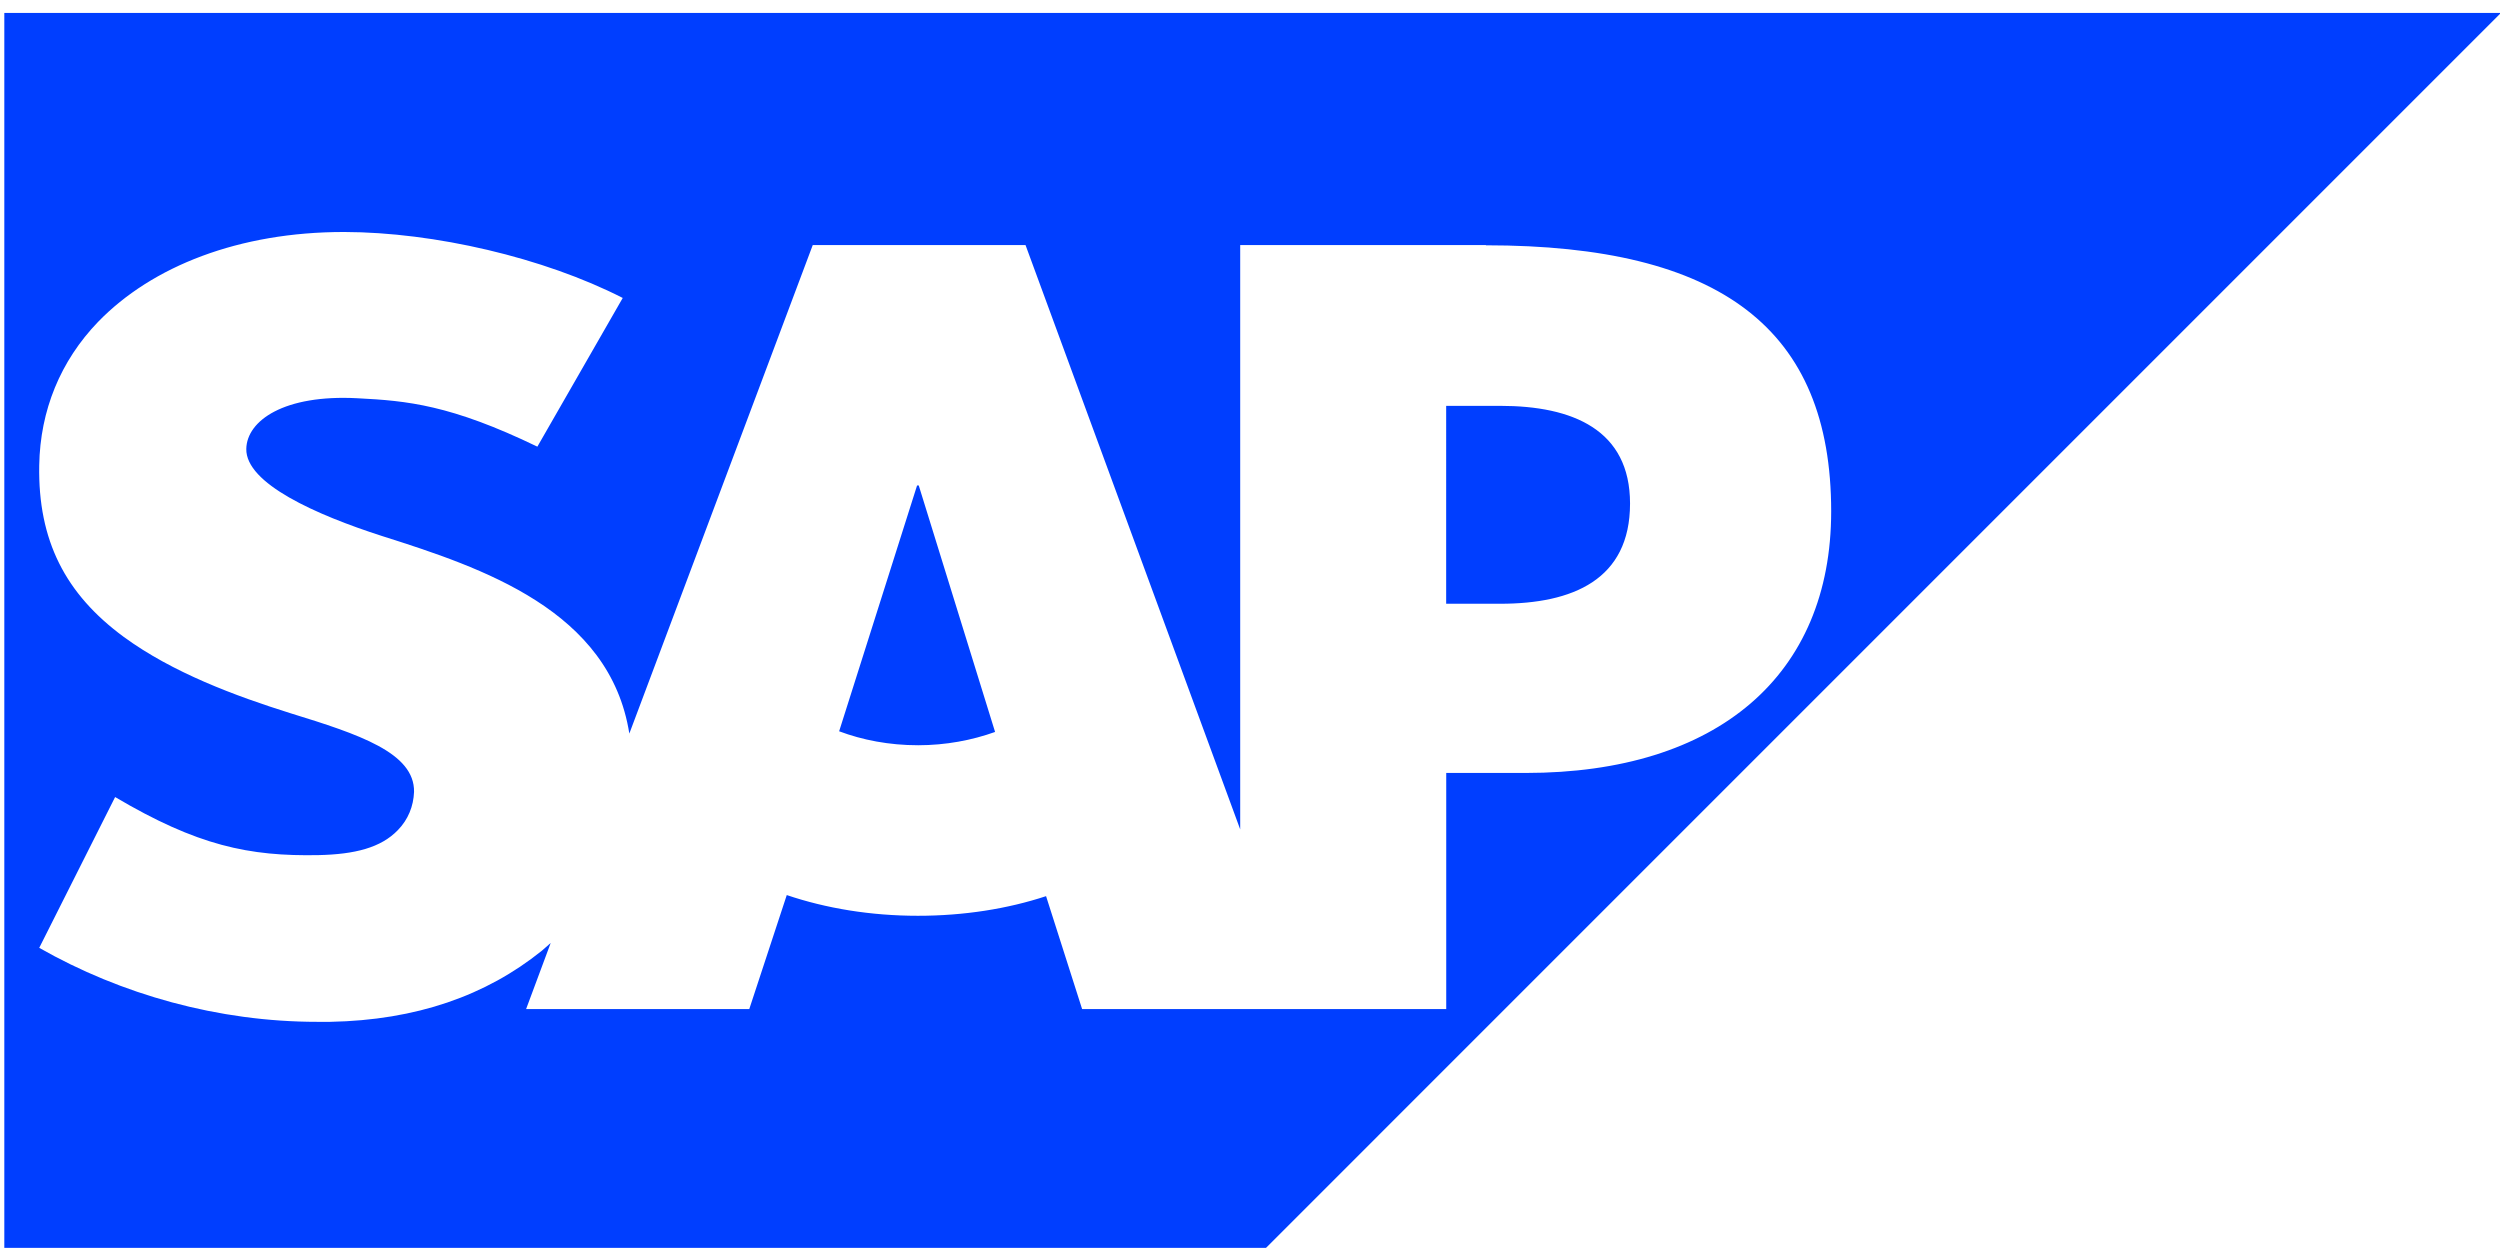<svg width="182" height="91" xmlns="http://www.w3.org/2000/svg">
  <path d="M.314.93v.01h181.754L92.164 90.846H.314V.93zm107.863 16.91h-17.89v42.54L74.658 17.84h-15.49L45.815 53.405c-1.412-8.964-10.698-12.067-17.998-14.381-4.812-1.549-9.933-3.824-9.887-6.345.04-2.06 2.751-3.972 8.098-3.686 3.603.182 6.782.474 13.092 3.524l6.215-10.826c-5.758-2.942-13.736-4.788-20.263-4.802h-.04c-7.614 0-13.958 2.482-17.894 6.545-2.735 2.842-4.215 6.438-4.282 10.44-.1 5.482 1.918 9.373 6.142 12.484 3.576 2.62 8.137 4.306 12.165 5.57 4.97 1.532 9.027 2.87 8.98 5.723-.04 1.038-.427 2.012-1.178 2.781-1.237 1.286-3.138 1.761-5.767 1.82-5.07.101-8.829-.688-14.817-4.227L2.856 69.003c5.97 3.4 13.038 5.387 20.25 5.387h.934c6.276-.121 11.345-1.913 15.396-5.168l.655-.573-1.79 4.81h16.247l2.729-8.298c2.854.966 6.105 1.508 9.547 1.508 3.358 0 6.527-.506 9.33-1.429l2.624 8.22h26.508V56.271h5.784c13.968 0 22.24-7.11 22.24-19.042 0-13.28-8.033-19.371-25.135-19.371l.002-.019zm1.044 26.113h-3.94V29.546h3.94c5.26 0 9.446 1.732 9.446 7.111 0 5.555-4.186 7.296-9.446 7.296zm-42.401 10.3c-2.085 0-4.04-.38-5.731-1.016l5.674-17.895h.122l5.557 17.944c-1.675.6-3.58.968-5.616.968h-.006z" fill="#003EFF" fill-rule="nonzero"/>
</svg>
